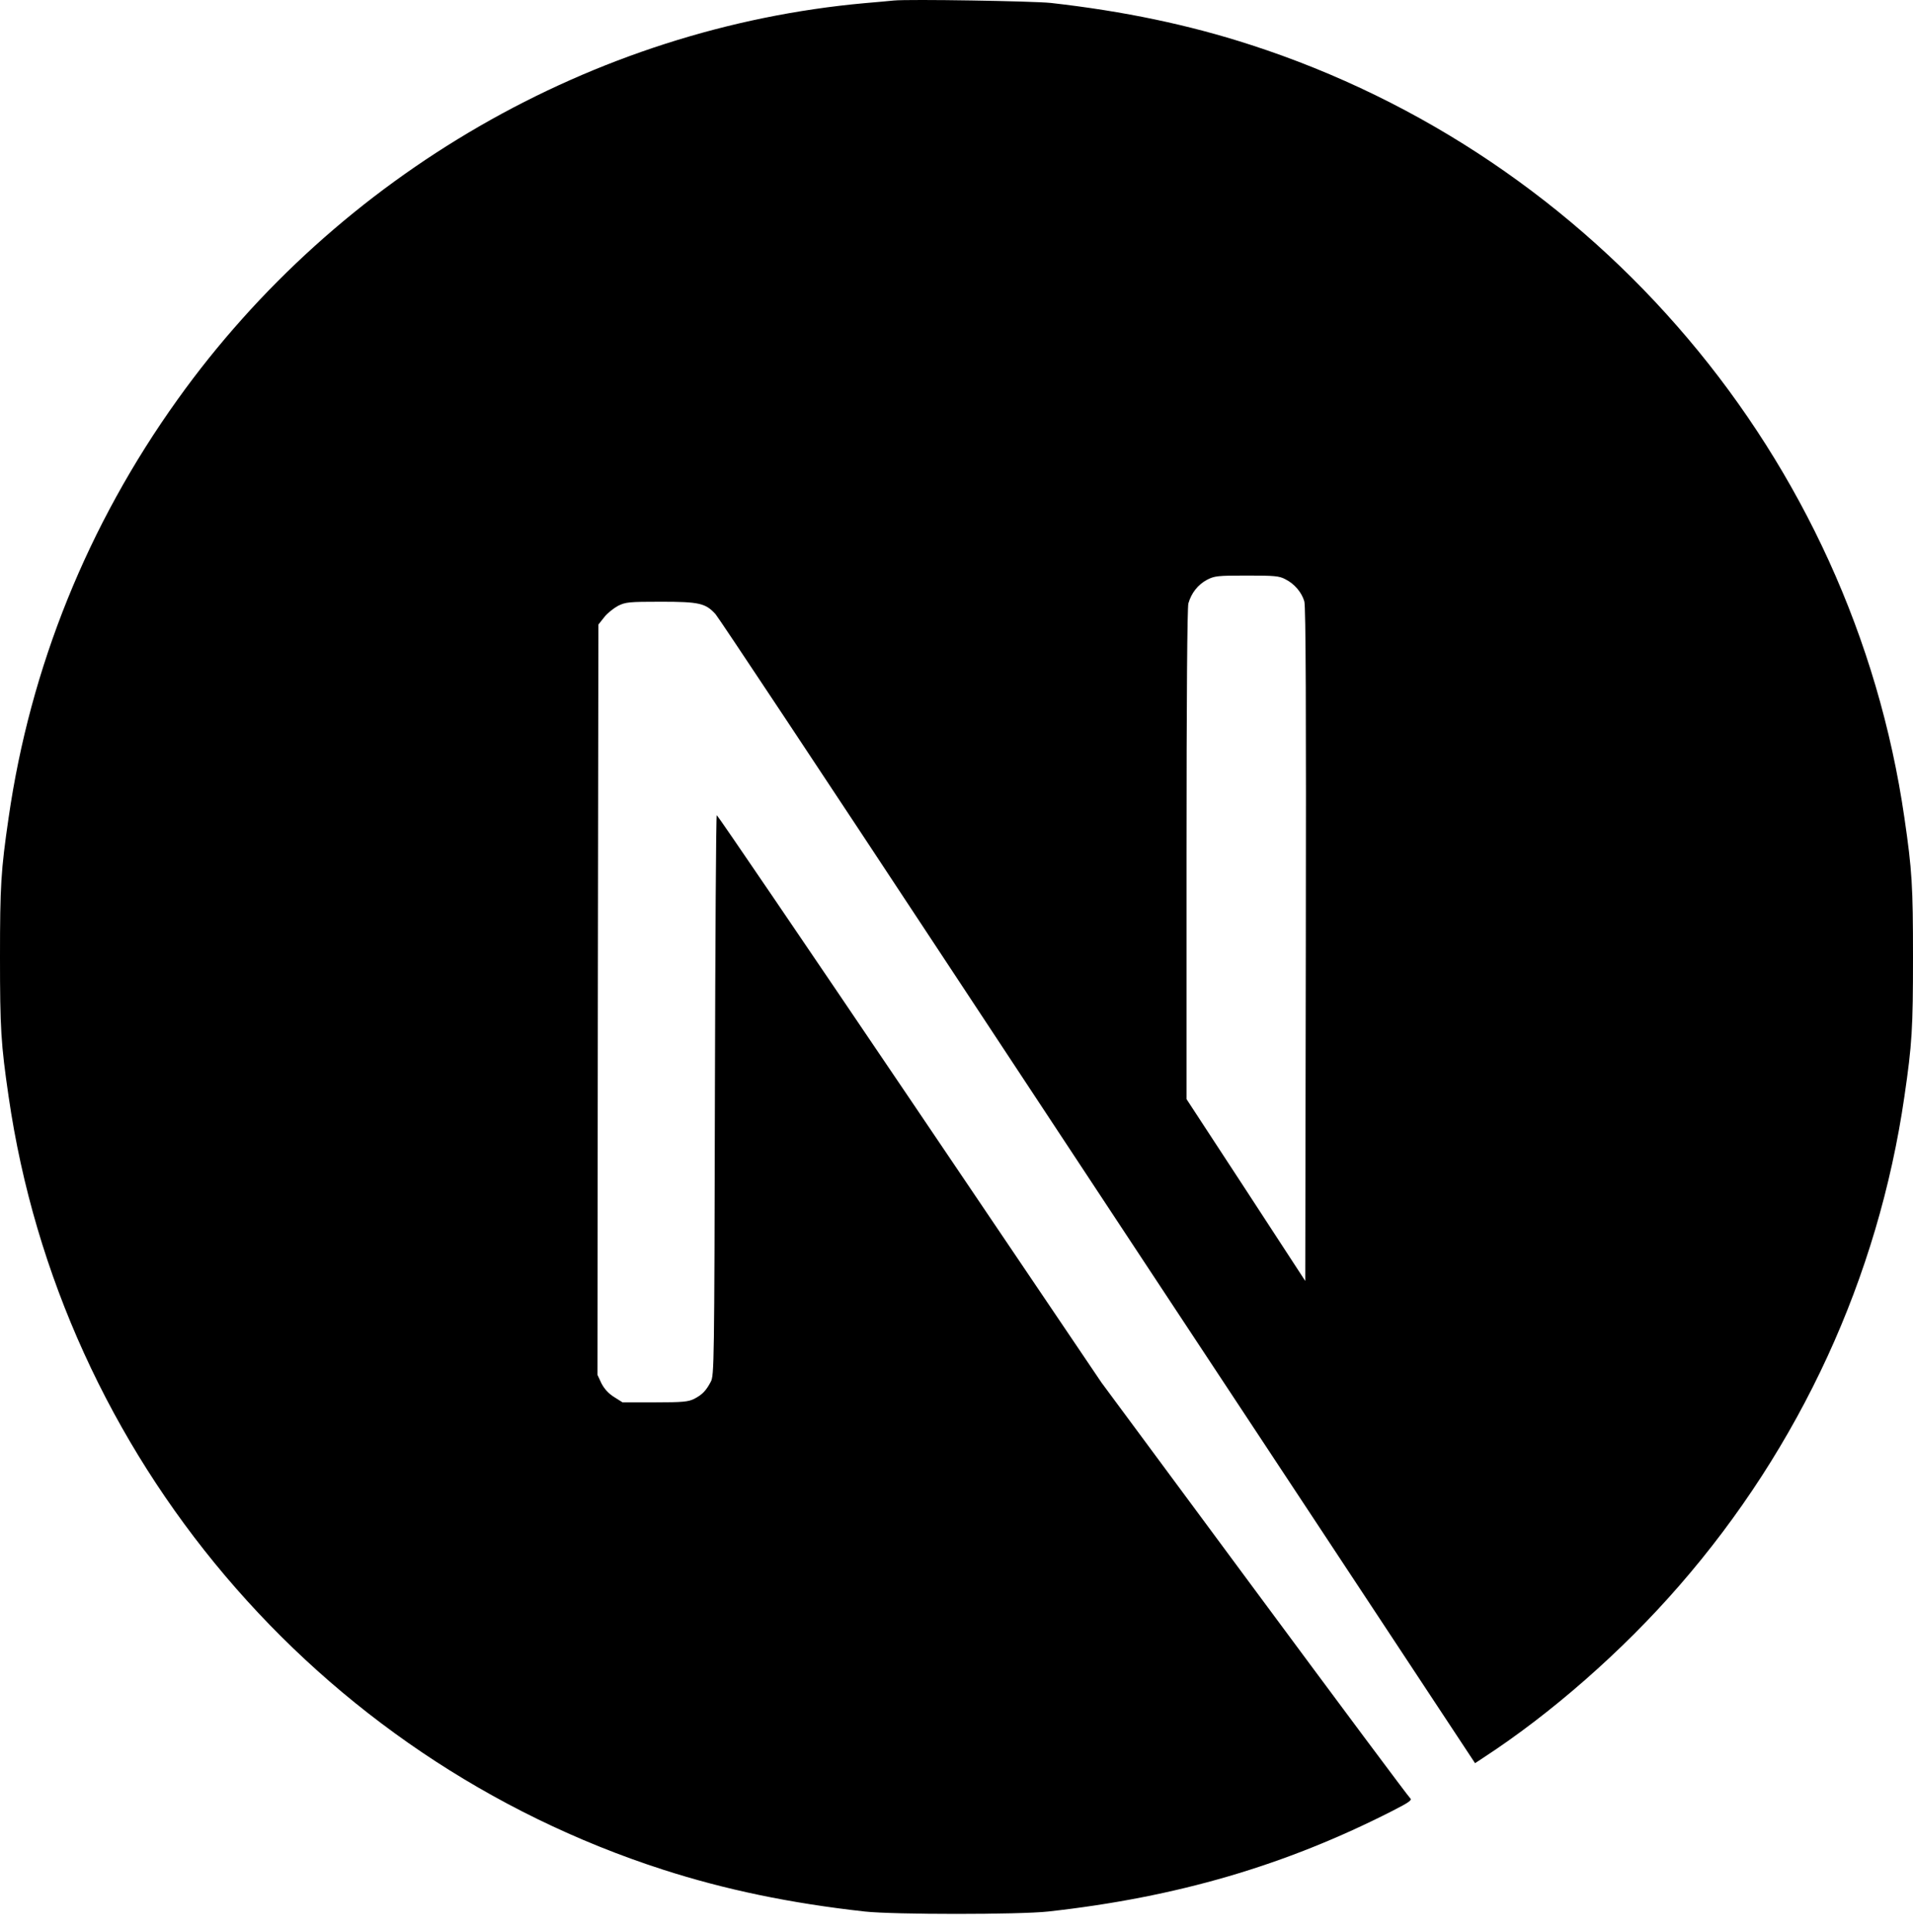 <svg width="105" height="106" viewBox="0 0 105 106" fill="none" xmlns="http://www.w3.org/2000/svg">
<path d="M49.062 0.028C48.836 0.049 48.117 0.121 47.471 0.172C32.557 1.517 18.588 9.563 9.74 21.931C4.814 28.808 1.663 36.609 0.472 44.871C0.051 47.755 0 48.607 0 52.518C0 56.429 0.051 57.281 0.472 60.165C3.326 79.882 17.356 96.448 36.386 102.585C39.793 103.684 43.386 104.433 47.471 104.885C49.062 105.059 55.938 105.059 57.529 104.885C64.581 104.105 70.554 102.36 76.446 99.352C77.349 98.89 77.523 98.767 77.4 98.665C77.318 98.603 73.469 93.44 68.85 87.2L60.455 75.858L49.934 60.288C44.145 51.728 39.383 44.728 39.342 44.728C39.301 44.717 39.26 51.635 39.239 60.083C39.208 74.873 39.198 75.468 39.013 75.817C38.746 76.32 38.541 76.525 38.11 76.751C37.782 76.915 37.494 76.946 35.944 76.946H34.169L33.697 76.648C33.389 76.454 33.163 76.197 33.009 75.899L32.793 75.437L32.814 54.858L32.845 34.269L33.163 33.868C33.327 33.653 33.676 33.376 33.922 33.242C34.343 33.037 34.507 33.017 36.283 33.017C38.377 33.017 38.726 33.099 39.27 33.694C39.424 33.858 45.12 42.439 51.935 52.775C58.751 63.11 68.07 77.223 72.648 84.151L80.962 96.745L81.383 96.468C85.109 94.046 89.05 90.597 92.17 87.005C98.811 79.379 103.091 70.08 104.528 60.165C104.949 57.281 105 56.429 105 52.518C105 48.607 104.949 47.755 104.528 44.871C101.674 25.154 87.644 8.588 68.614 2.451C65.258 1.363 61.686 0.613 57.683 0.162C56.698 0.059 49.913 -0.054 49.062 0.028ZM70.554 31.785C71.047 32.031 71.447 32.503 71.591 32.996C71.673 33.263 71.694 38.97 71.673 51.83L71.642 70.285L68.389 65.297L65.125 60.308V46.893C65.125 38.22 65.166 33.345 65.227 33.109C65.391 32.534 65.751 32.083 66.243 31.816C66.664 31.6 66.818 31.58 68.43 31.58C69.949 31.58 70.216 31.6 70.554 31.785Z" fill="black"/>
</svg>
